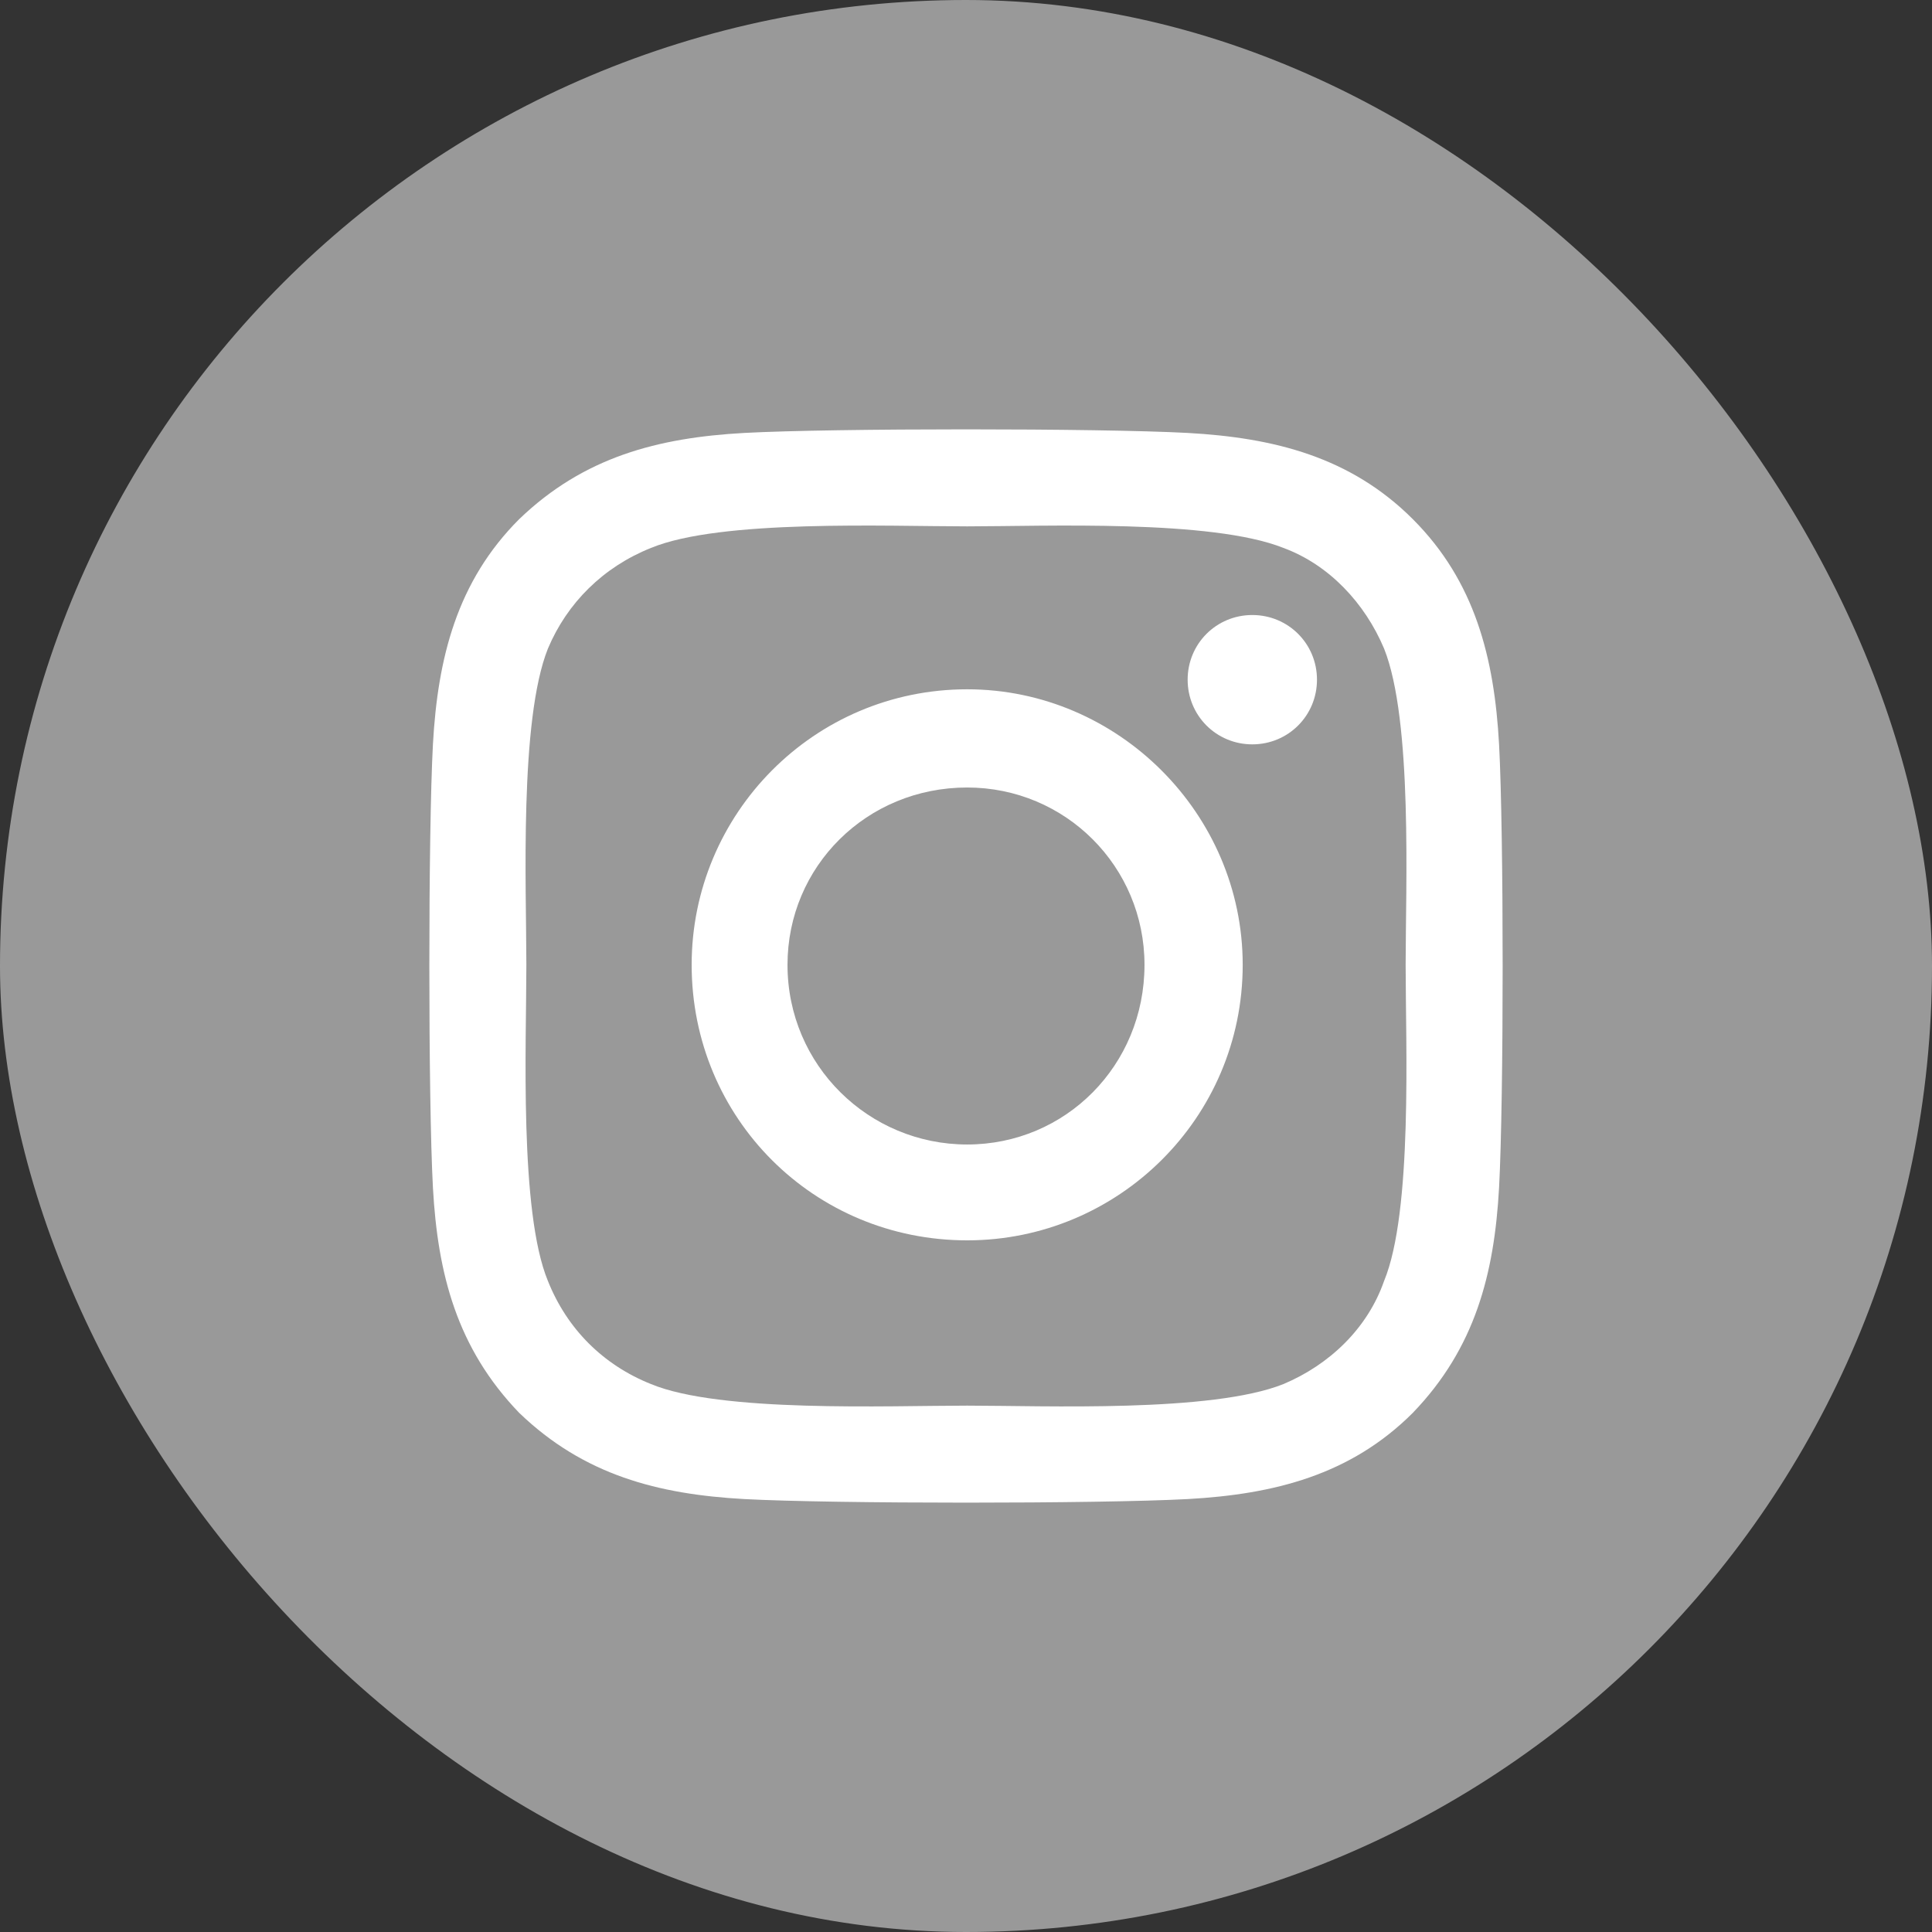 <svg width="36" height="36" viewBox="0 0 36 36" fill="none" xmlns="http://www.w3.org/2000/svg">
<rect x="0" y="0" width="36" height="36" fill="#333333" stroke="none"/>
<rect width="36" height="36" rx="18" fill="white" fill-opacity="0.5"/>
<path d="M18.022 12.844C15.165 12.844 12.888 15.165 12.888 17.978C12.888 20.835 15.165 23.112 18.022 23.112C20.835 23.112 23.156 20.835 23.156 17.978C23.156 15.165 20.835 12.844 18.022 12.844ZM18.022 21.326C16.192 21.326 14.674 19.853 14.674 17.978C14.674 16.147 16.147 14.674 18.022 14.674C19.853 14.674 21.326 16.147 21.326 17.978C21.326 19.853 19.853 21.326 18.022 21.326ZM24.54 12.665C24.54 11.995 24.005 11.46 23.335 11.46C22.665 11.46 22.13 11.995 22.13 12.665C22.13 13.335 22.665 13.87 23.335 13.87C24.005 13.87 24.54 13.335 24.54 12.665ZM27.933 13.87C27.844 12.263 27.487 10.835 26.326 9.674C25.165 8.513 23.737 8.156 22.13 8.067C20.478 7.978 15.522 7.978 13.87 8.067C12.263 8.156 10.88 8.513 9.674 9.674C8.513 10.835 8.156 12.263 8.067 13.87C7.978 15.522 7.978 20.478 8.067 22.13C8.156 23.737 8.513 25.12 9.674 26.326C10.88 27.487 12.263 27.844 13.87 27.933C15.522 28.022 20.478 28.022 22.13 27.933C23.737 27.844 25.165 27.487 26.326 26.326C27.487 25.12 27.844 23.737 27.933 22.13C28.022 20.478 28.022 15.522 27.933 13.87ZM25.79 23.87C25.478 24.763 24.763 25.433 23.915 25.79C22.576 26.326 19.451 26.192 18.022 26.192C16.549 26.192 13.424 26.326 12.13 25.79C11.237 25.433 10.567 24.763 10.21 23.87C9.674 22.576 9.808 19.451 9.808 17.978C9.808 16.549 9.674 13.424 10.21 12.085C10.567 11.237 11.237 10.567 12.13 10.21C13.424 9.674 16.549 9.808 18.022 9.808C19.451 9.808 22.576 9.674 23.915 10.21C24.763 10.522 25.433 11.237 25.79 12.085C26.326 13.424 26.192 16.549 26.192 17.978C26.192 19.451 26.326 22.576 25.79 23.87Z" fill="white"/>
</svg>
